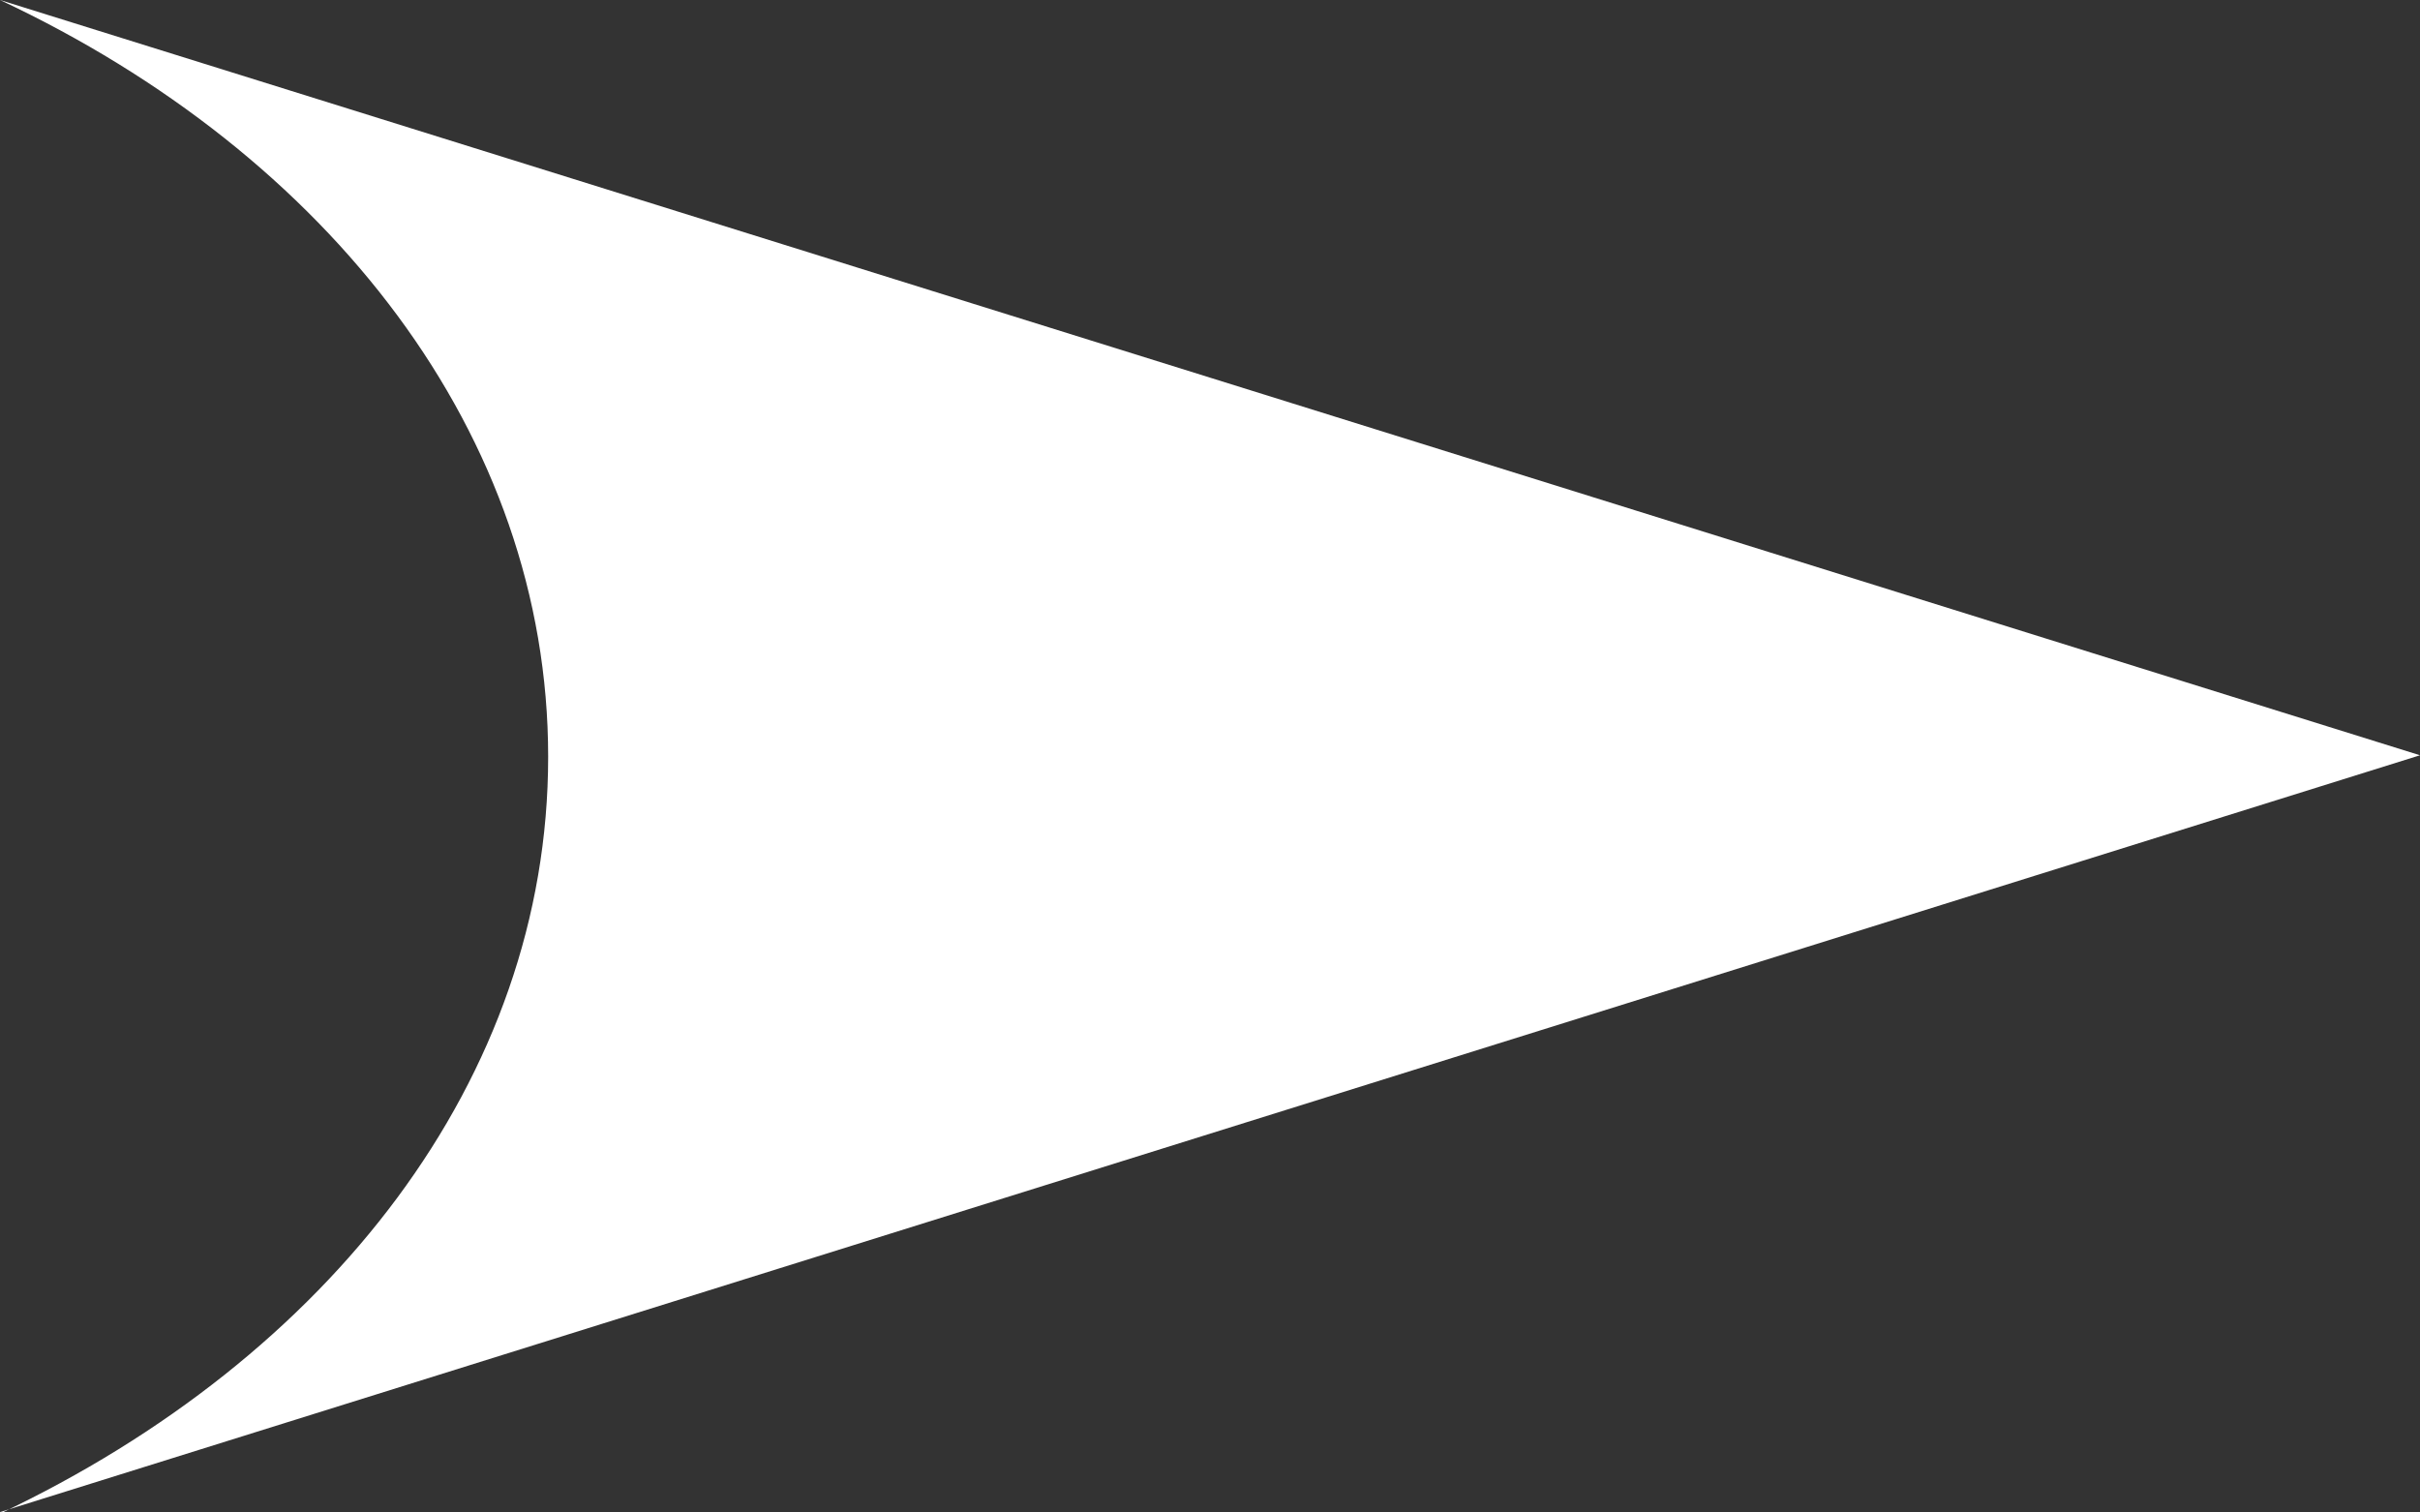 <?xml version="1.0" encoding="UTF-8"?>
<svg id="_レイヤー_2" data-name="レイヤー 2" xmlns="http://www.w3.org/2000/svg" viewBox="0 0 15.54 9.71">
  <rect x="0" y="0" width="15.54" height="9.71" fill="#333333" stroke="none"/>
  <defs>
    <style>
      .cls-1 {
        fill: #fff;
      }
    </style>
  </defs>
  <g id="_デザイン" data-name="デザイン">
    <path class="cls-1" d="M0,9.71l15.54-4.86L0,0c2.11.99,3.52,2.79,3.52,4.86s-1.41,3.86-3.52,4.86Z"/>
  </g>
</svg>